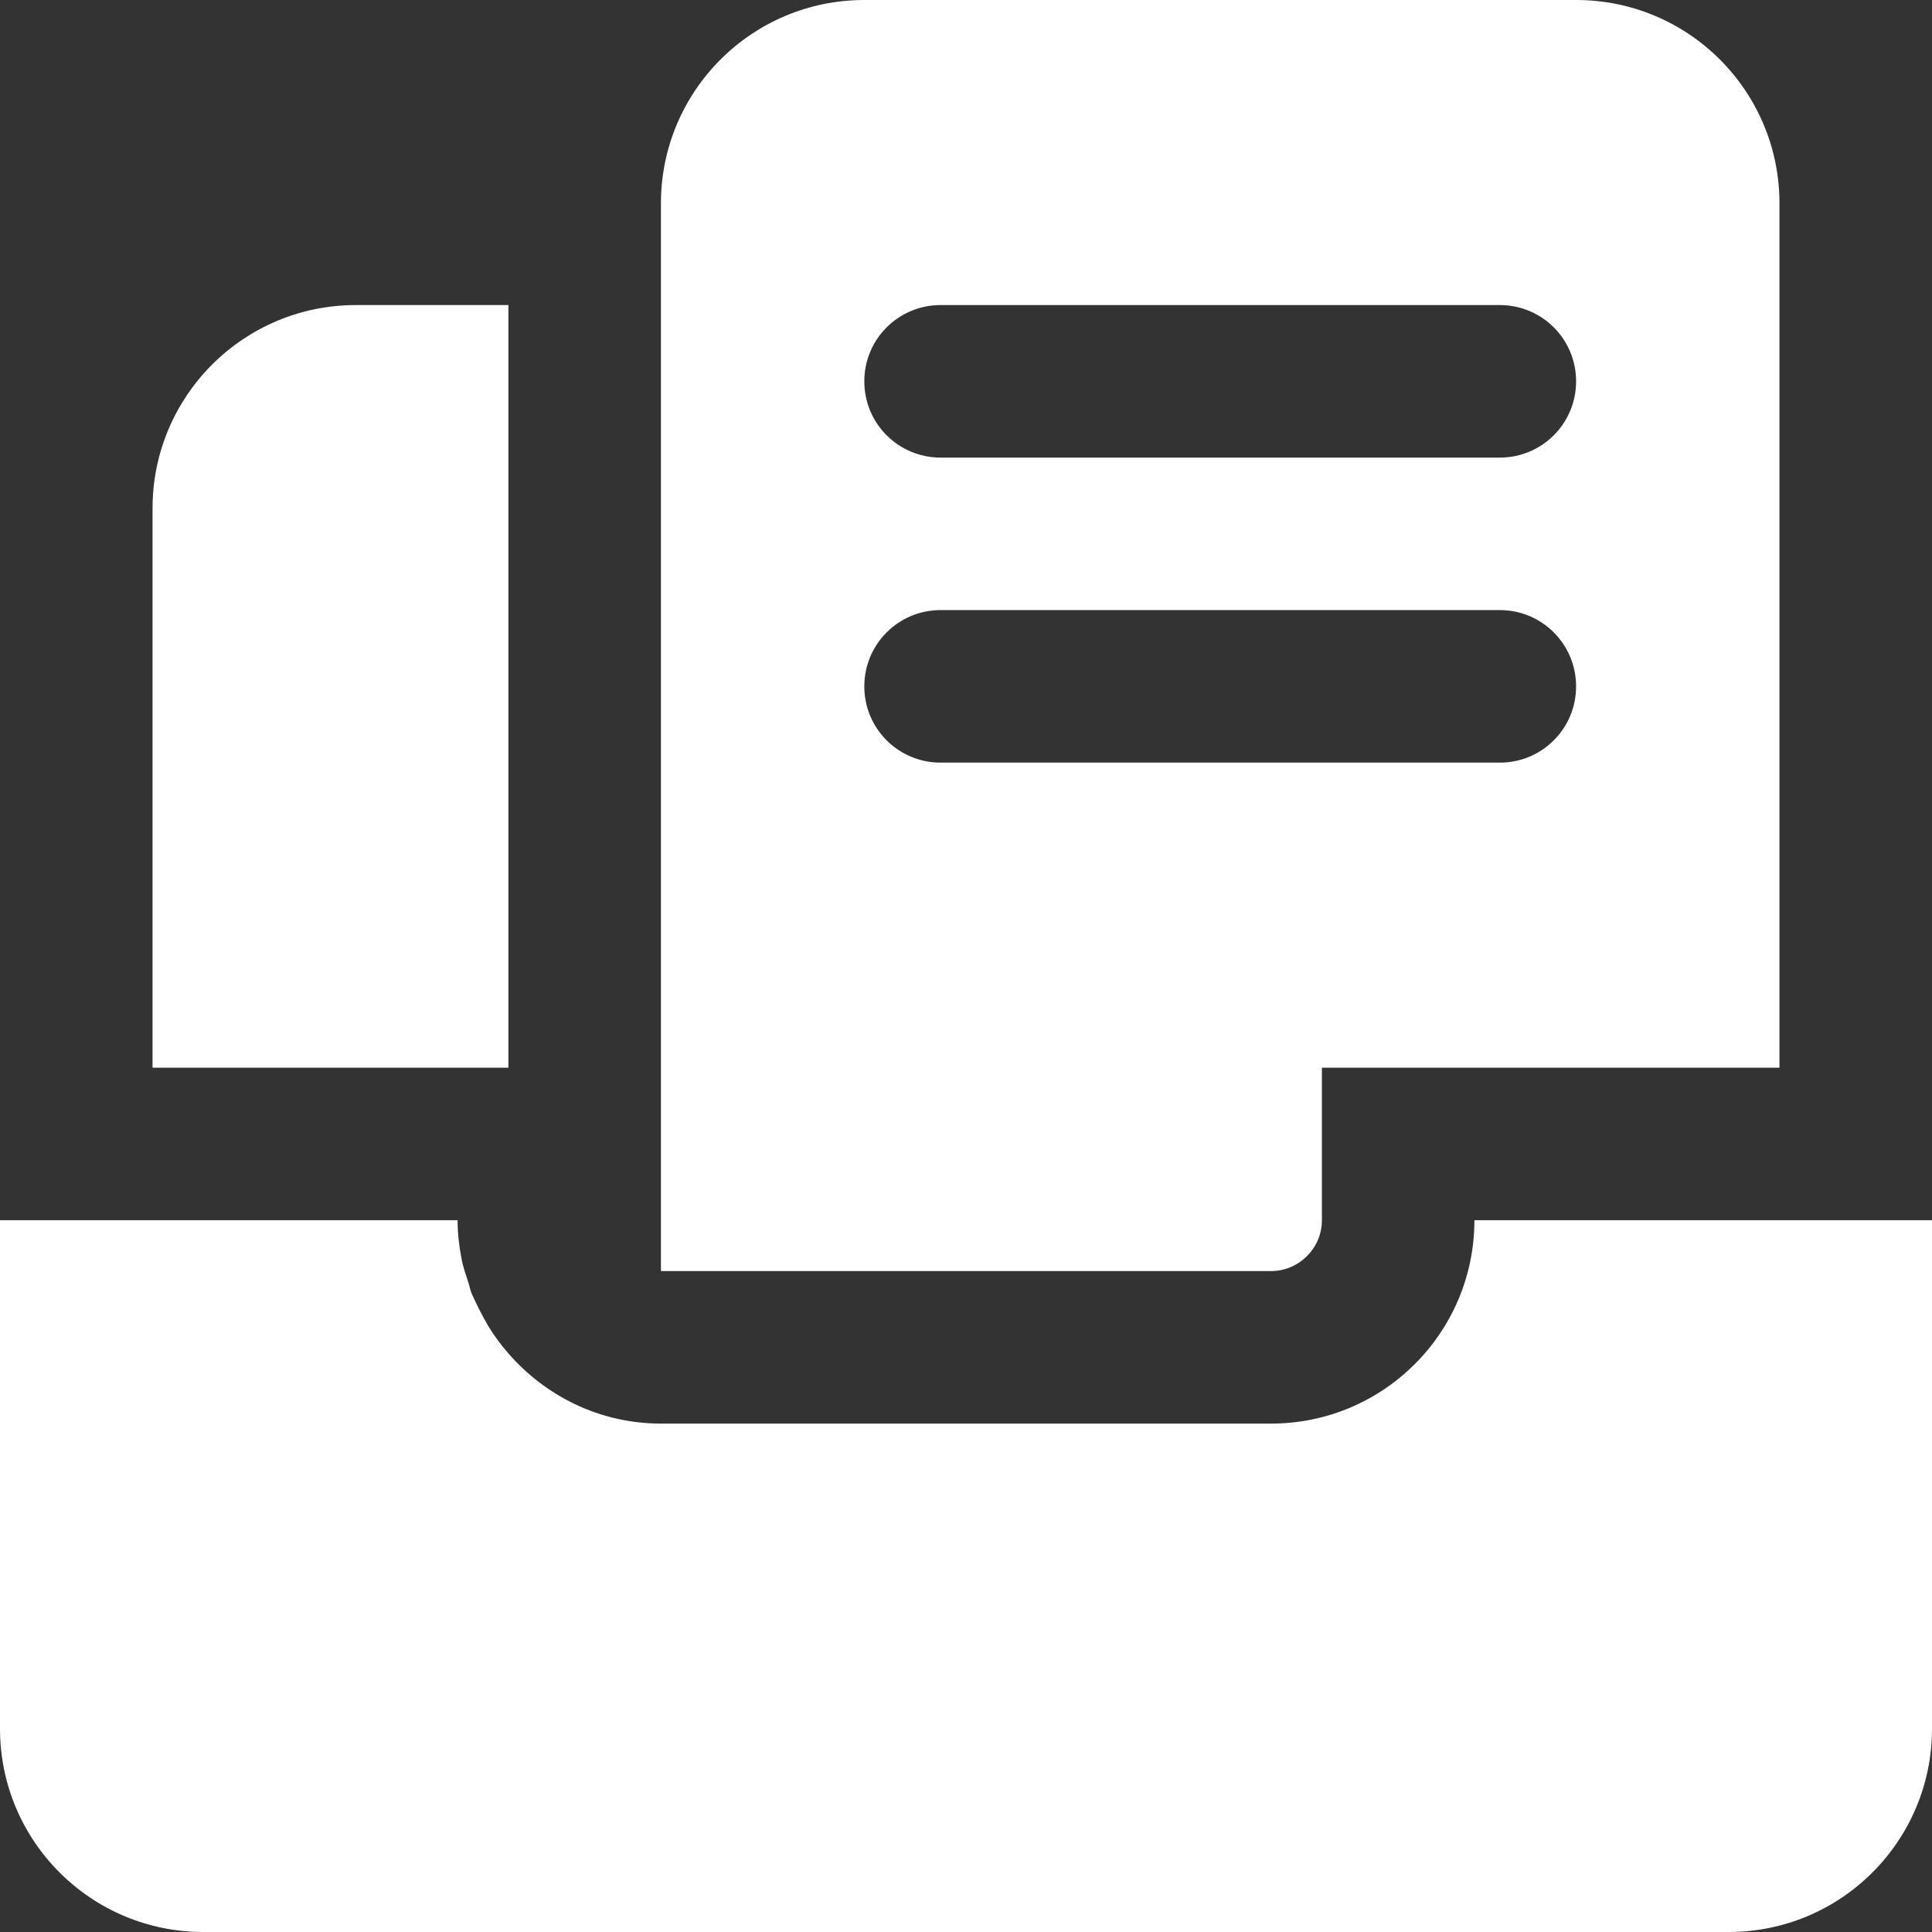 <?xml version="1.0" encoding="UTF-8"?>
<svg width="60px" height="60px" viewBox="0 0 60 60" version="1.1" xmlns="http://www.w3.org/2000/svg" xmlns:xlink="http://www.w3.org/1999/xlink">
    <rect x="0" y="0" width="60" height="60" fill="#333333" stroke="none"/>
    <title>yewubanliicon</title>
    <g id="页面-1" stroke="none" stroke-width="1" fill="none" fill-rule="evenodd">
        <g id="六翼APP设计备份-2" transform="translate(-348, -5963)" fill="#FFFFFF" fill-rule="nonzero">
            <g id="编组-4" transform="translate(260, 5923)">
                <g id="编组-2" transform="translate(48, 40)">
                    <g id="yewubanliicon" transform="translate(40, 0)">
                        <path d="M55.263,37.895 L45.789,37.895 C45.789,41.384 42.963,44.211 39.474,44.211 L20.526,44.211 C18.632,44.211 16.942,43.358 15.789,42.032 C15.553,41.763 15.332,41.463 15.142,41.147 C15.142,41.132 15.126,41.116 15.126,41.116 C14.953,40.816 14.795,40.5 14.653,40.184 C14.605,40.074 14.589,39.979 14.558,39.868 C14.479,39.616 14.384,39.363 14.337,39.111 C14.258,38.7 14.211,38.305 14.211,37.895 L0,37.895 L0,53.684 C0,57.174 2.826,60 6.316,60 L53.684,60 C57.174,60 60,57.174 60,53.684 L60,37.895 L55.263,37.895 Z" id="路径"></path>
                        <path d="M41.053,37.895 L41.053,33.158 L55.263,33.158 L55.263,6.316 C55.263,2.826 52.437,0 48.947,0 L26.842,0 C23.353,0 20.526,2.826 20.526,6.316 L20.526,39.474 L39.474,39.474 C40.342,39.474 41.053,38.763 41.053,37.895 Z M29.211,9.474 L46.579,9.474 C47.889,9.474 48.947,10.532 48.947,11.842 C48.947,13.153 47.889,14.211 46.579,14.211 L29.211,14.211 C27.9,14.211 26.842,13.153 26.842,11.842 C26.842,10.532 27.9,9.474 29.211,9.474 Z M26.842,21.316 C26.842,20.005 27.9,18.947 29.211,18.947 L46.579,18.947 C47.889,18.947 48.947,20.005 48.947,21.316 C48.947,22.626 47.889,23.684 46.579,23.684 L29.211,23.684 C27.9,23.684 26.842,22.626 26.842,21.316 Z M15.789,33.158 L15.789,9.474 L11.053,9.474 C7.563,9.474 4.737,12.3 4.737,15.789 L4.737,33.158 L15.789,33.158 Z" id="形状"></path>
                    </g>
                </g>
            </g>
        </g>
    </g>
</svg>